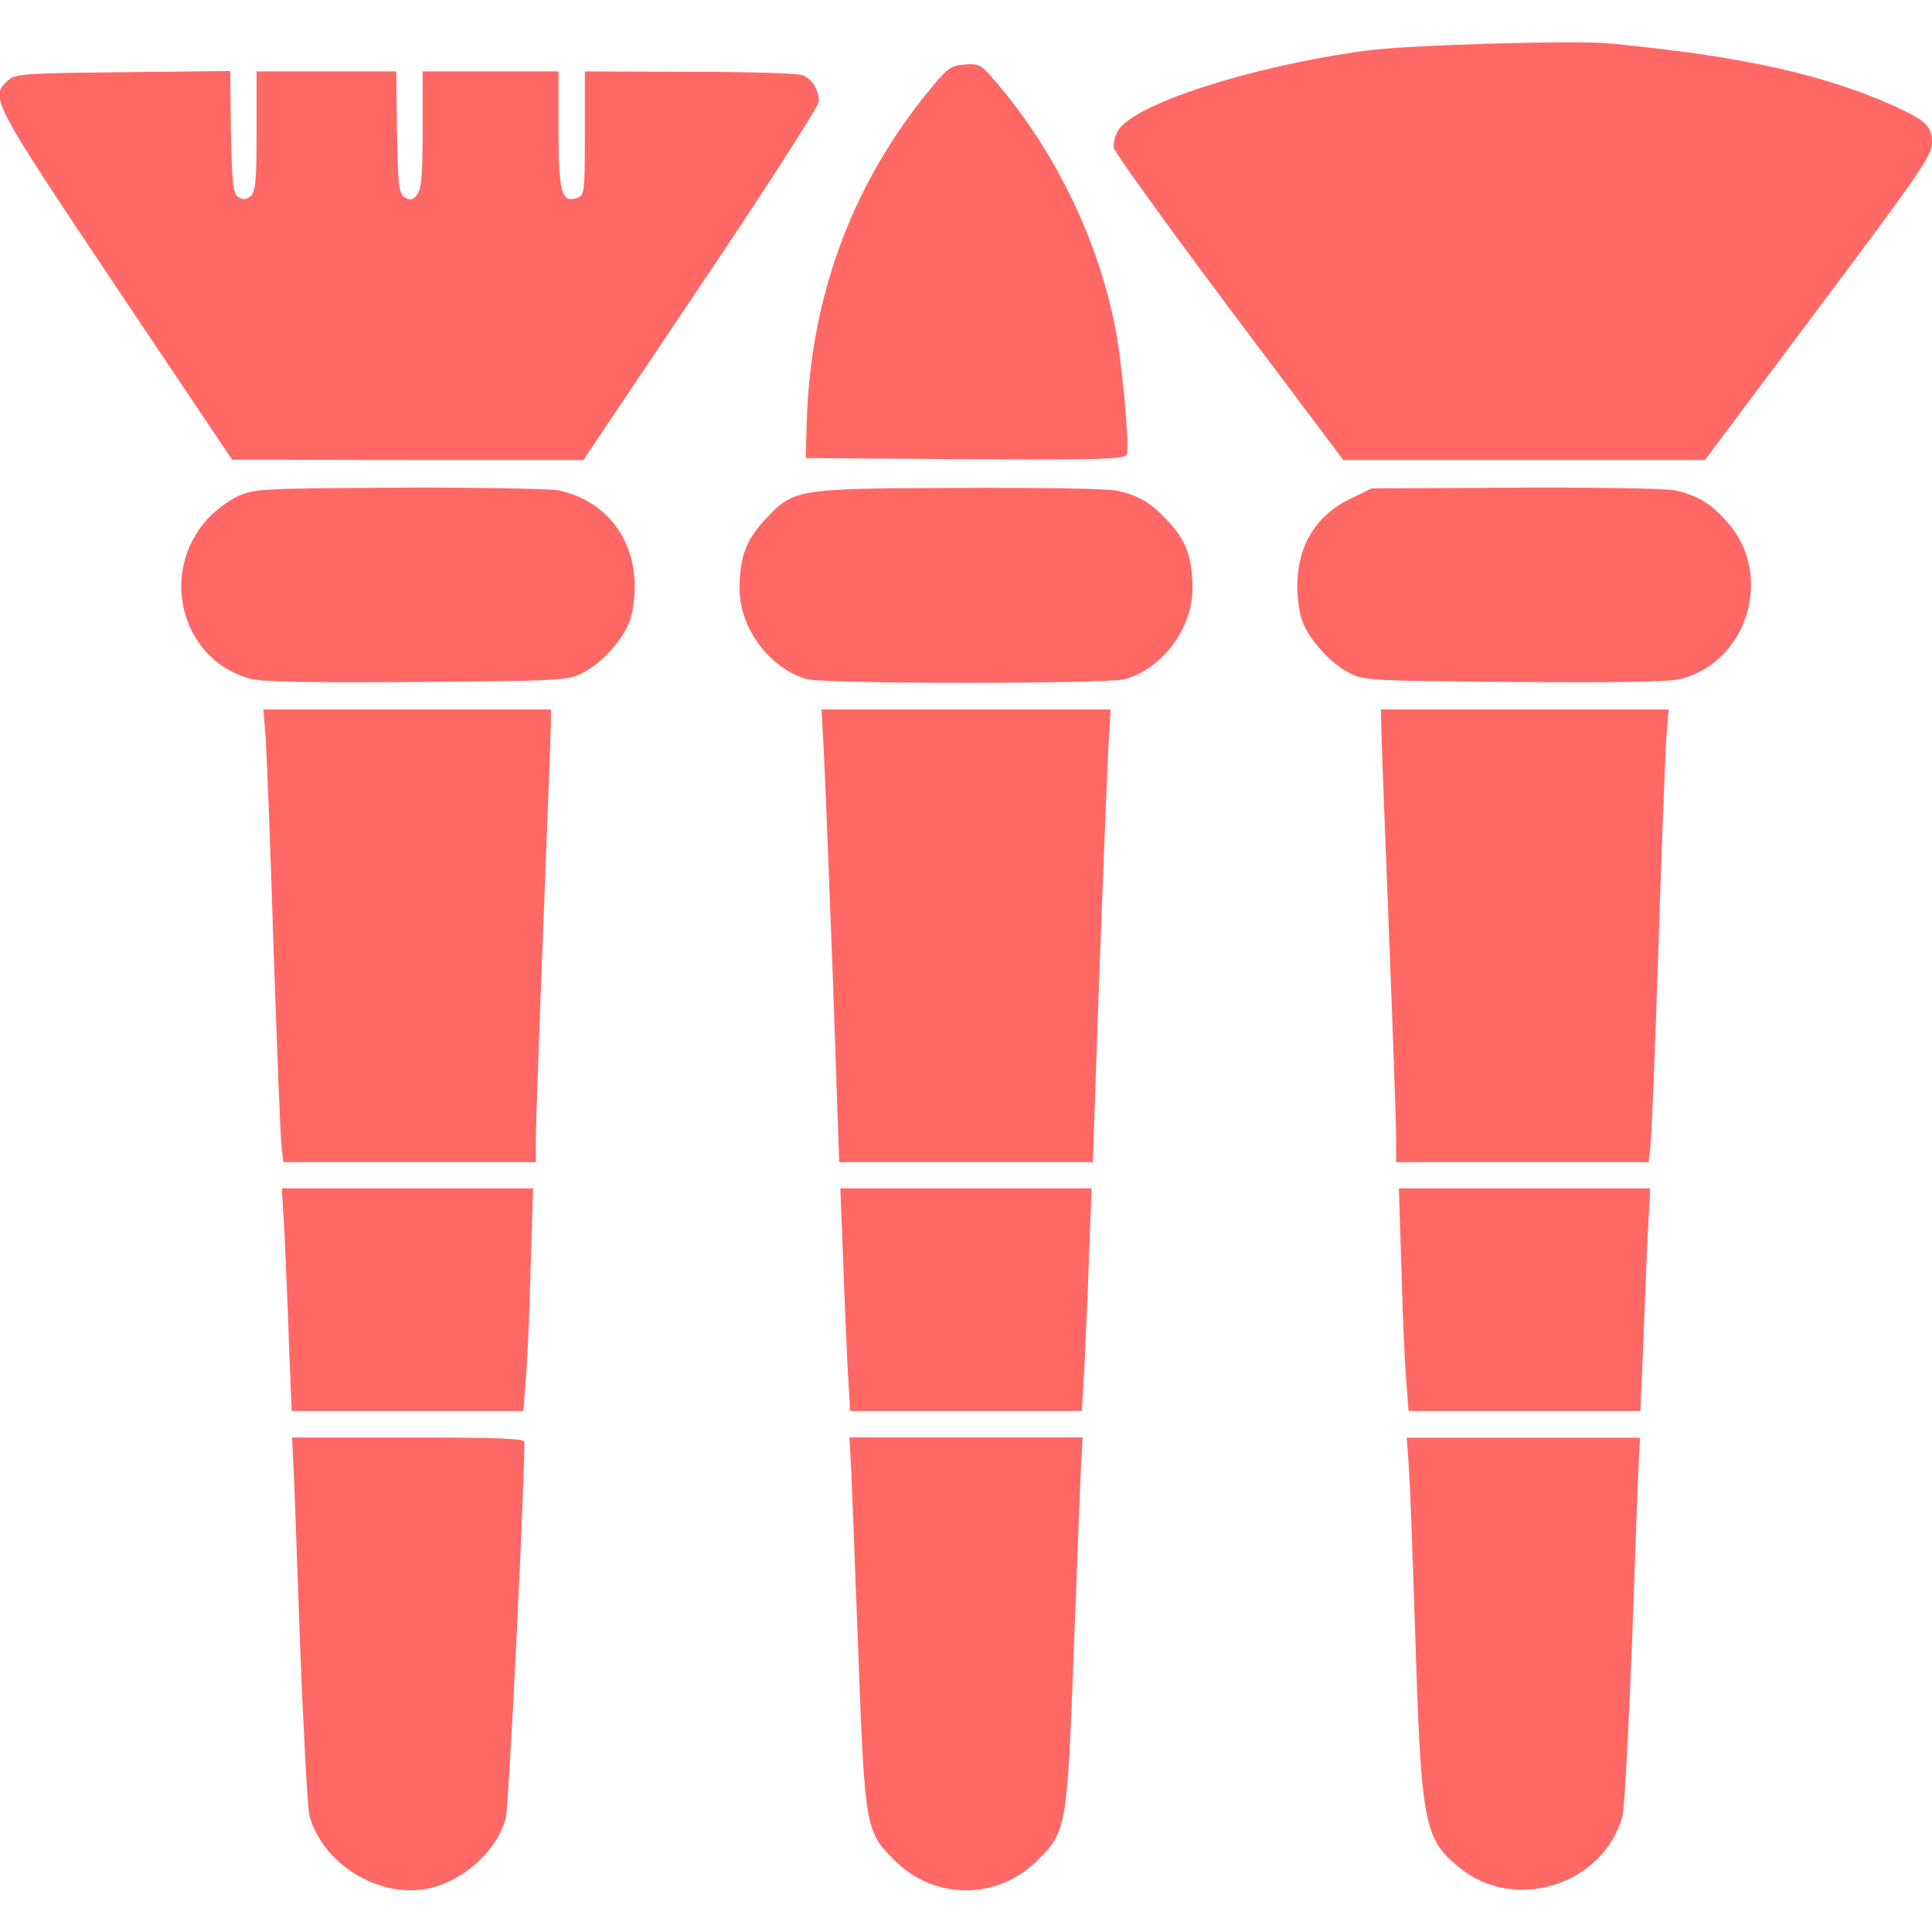 <?xml version="1.0" encoding="UTF-8"?> <svg xmlns="http://www.w3.org/2000/svg" width="25" height="25" viewBox="0 0 25 25" fill="none"> <g clip-path="url(#clip0_364_432)"> <path d="M20.825 0.562C22.524 0.724 23.584 0.958 24.502 1.368C24.927 1.563 25 1.632 25 1.852C25 2.008 24.834 2.252 23.53 3.99L22.061 5.953H19.722H17.383L15.908 3.99C15.098 2.906 14.424 1.974 14.414 1.915C14.404 1.852 14.429 1.749 14.473 1.681C14.697 1.339 16.196 0.855 17.676 0.655C18.208 0.582 20.376 0.519 20.825 0.562Z" fill="#FF6865"></path> <path d="M12.944 1.128C13.672 2.002 14.199 3.095 14.424 4.204C14.517 4.643 14.619 5.781 14.58 5.883C14.556 5.942 14.248 5.952 12.49 5.942L10.425 5.927L10.44 5.439C10.488 3.872 11.006 2.441 11.963 1.245C12.261 0.874 12.295 0.849 12.485 0.835C12.681 0.82 12.695 0.83 12.944 1.128Z" fill="#FF6865"></path> <path d="M10.386 0.973C10.508 1.021 10.596 1.163 10.596 1.314C10.596 1.368 9.912 2.438 9.072 3.683L7.549 5.953H5.278L3.003 5.948L1.499 3.707C-0.107 1.305 -0.137 1.256 0.103 1.041C0.2 0.953 0.308 0.948 1.592 0.934L2.979 0.919L2.988 1.71C3.003 2.384 3.013 2.506 3.086 2.55C3.145 2.589 3.188 2.584 3.242 2.54C3.306 2.486 3.32 2.345 3.32 1.7V0.924H4.224H5.127L5.137 1.71C5.151 2.413 5.161 2.506 5.239 2.555C5.312 2.599 5.342 2.589 5.4 2.516C5.454 2.442 5.469 2.247 5.469 1.671V0.924H6.348H7.227V1.671C7.227 2.486 7.266 2.623 7.461 2.564C7.563 2.53 7.568 2.506 7.568 1.725V0.924L8.921 0.929C9.668 0.929 10.327 0.948 10.386 0.973Z" fill="#FF6865"></path> <path d="M21.665 6.344C21.963 6.408 22.134 6.51 22.354 6.759C22.949 7.433 22.627 8.541 21.768 8.781C21.616 8.825 21.011 8.834 19.605 8.825C17.7 8.81 17.646 8.805 17.451 8.703C17.212 8.576 16.958 8.297 16.86 8.058C16.816 7.96 16.787 7.75 16.787 7.589C16.787 7.067 17.021 6.676 17.466 6.457L17.749 6.32L19.605 6.31C20.625 6.305 21.553 6.32 21.665 6.344Z" fill="#FF6865"></path> <path d="M14.438 6.347C14.731 6.406 14.893 6.503 15.122 6.752C15.352 7.001 15.43 7.221 15.43 7.621C15.43 8.129 15.039 8.652 14.56 8.788C14.316 8.852 10.684 8.852 10.44 8.788C9.961 8.652 9.57 8.129 9.57 7.621C9.57 7.221 9.648 7.001 9.878 6.747C10.273 6.323 10.264 6.323 12.378 6.313C13.398 6.308 14.326 6.323 14.438 6.347Z" fill="#FF6865"></path> <path d="M7.222 6.344C7.827 6.471 8.213 6.955 8.213 7.589C8.213 7.75 8.184 7.96 8.14 8.058C8.042 8.297 7.788 8.576 7.549 8.703C7.354 8.805 7.3 8.81 5.396 8.825C3.989 8.834 3.384 8.825 3.232 8.781C2.349 8.537 2.051 7.418 2.681 6.72C2.778 6.613 2.954 6.476 3.076 6.422C3.286 6.325 3.384 6.32 5.151 6.31C6.172 6.305 7.104 6.325 7.222 6.344Z" fill="#FF6865"></path> <path d="M21.562 9.556C21.548 9.766 21.499 10.991 21.46 12.28C21.416 13.569 21.372 14.717 21.357 14.829L21.333 15.039H19.697H18.066V14.731C18.066 14.565 18.023 13.32 17.969 11.963C17.915 10.605 17.871 9.424 17.871 9.336V9.18H19.731H21.592L21.562 9.556Z" fill="#FF6865"></path> <path d="M14.341 9.702C14.326 9.995 14.273 11.313 14.224 12.632L14.141 15.039H12.5H10.859L10.776 12.632C10.727 11.313 10.674 9.995 10.659 9.702L10.63 9.18H12.5H14.37L14.341 9.702Z" fill="#FF6865"></path> <path d="M7.129 9.336C7.129 9.424 7.085 10.605 7.031 11.963C6.978 13.32 6.934 14.565 6.934 14.731V15.039H5.303H3.667L3.643 14.829C3.628 14.717 3.584 13.569 3.54 12.28C3.501 10.991 3.452 9.766 3.438 9.556L3.408 9.18H5.269H7.129V9.336Z" fill="#FF6865"></path> <path d="M21.318 16.046C21.304 16.417 21.274 17.066 21.26 17.486L21.226 18.258H19.727H18.227L18.198 17.877C18.179 17.672 18.149 17.023 18.135 16.436L18.101 15.377H19.727H21.352L21.318 16.046Z" fill="#FF6865"></path> <path d="M14.092 16.241C14.077 16.72 14.048 17.369 14.033 17.682L13.999 18.258H12.5H11.001L10.967 17.682C10.952 17.369 10.923 16.72 10.908 16.241L10.874 15.377H12.5H14.126L14.092 16.241Z" fill="#FF6865"></path> <path d="M6.865 16.436C6.851 17.023 6.821 17.672 6.802 17.877L6.772 18.258H5.273H3.774L3.74 17.413C3.726 16.954 3.696 16.305 3.682 15.973L3.647 15.377H5.273H6.899L6.865 16.436Z" fill="#FF6865"></path> <path d="M21.206 18.907C21.196 19.078 21.157 20.137 21.118 21.265C21.074 22.393 21.02 23.394 20.996 23.497C20.752 24.39 19.6 24.756 18.882 24.165C18.423 23.789 18.389 23.604 18.311 21.094C18.281 20.166 18.247 19.229 18.232 19.004L18.203 18.604H19.712H21.221L21.206 18.907Z" fill="#FF6865"></path> <path d="M13.984 19.05C13.975 19.299 13.931 20.373 13.892 21.432C13.809 23.639 13.799 23.703 13.428 24.069C12.91 24.592 12.09 24.592 11.572 24.069C11.201 23.703 11.191 23.639 11.108 21.432C11.069 20.373 11.025 19.299 11.016 19.05L10.991 18.6H12.5H14.009L13.984 19.05Z" fill="#FF6865"></path> <path d="M6.787 18.659C6.772 19.577 6.582 23.41 6.543 23.537C6.431 23.923 6.064 24.279 5.645 24.411C4.995 24.616 4.185 24.162 4.004 23.493C3.979 23.391 3.926 22.39 3.882 21.262C3.843 20.134 3.804 19.074 3.794 18.904L3.779 18.601H5.283C6.455 18.601 6.787 18.615 6.787 18.659Z" fill="#FF6865"></path> </g> <defs> <clipPath id="clip0_364_432"> <rect width="25" height="25" fill="white" transform="matrix(-1 0 0 1 25 0)"></rect> </clipPath> </defs> </svg> 